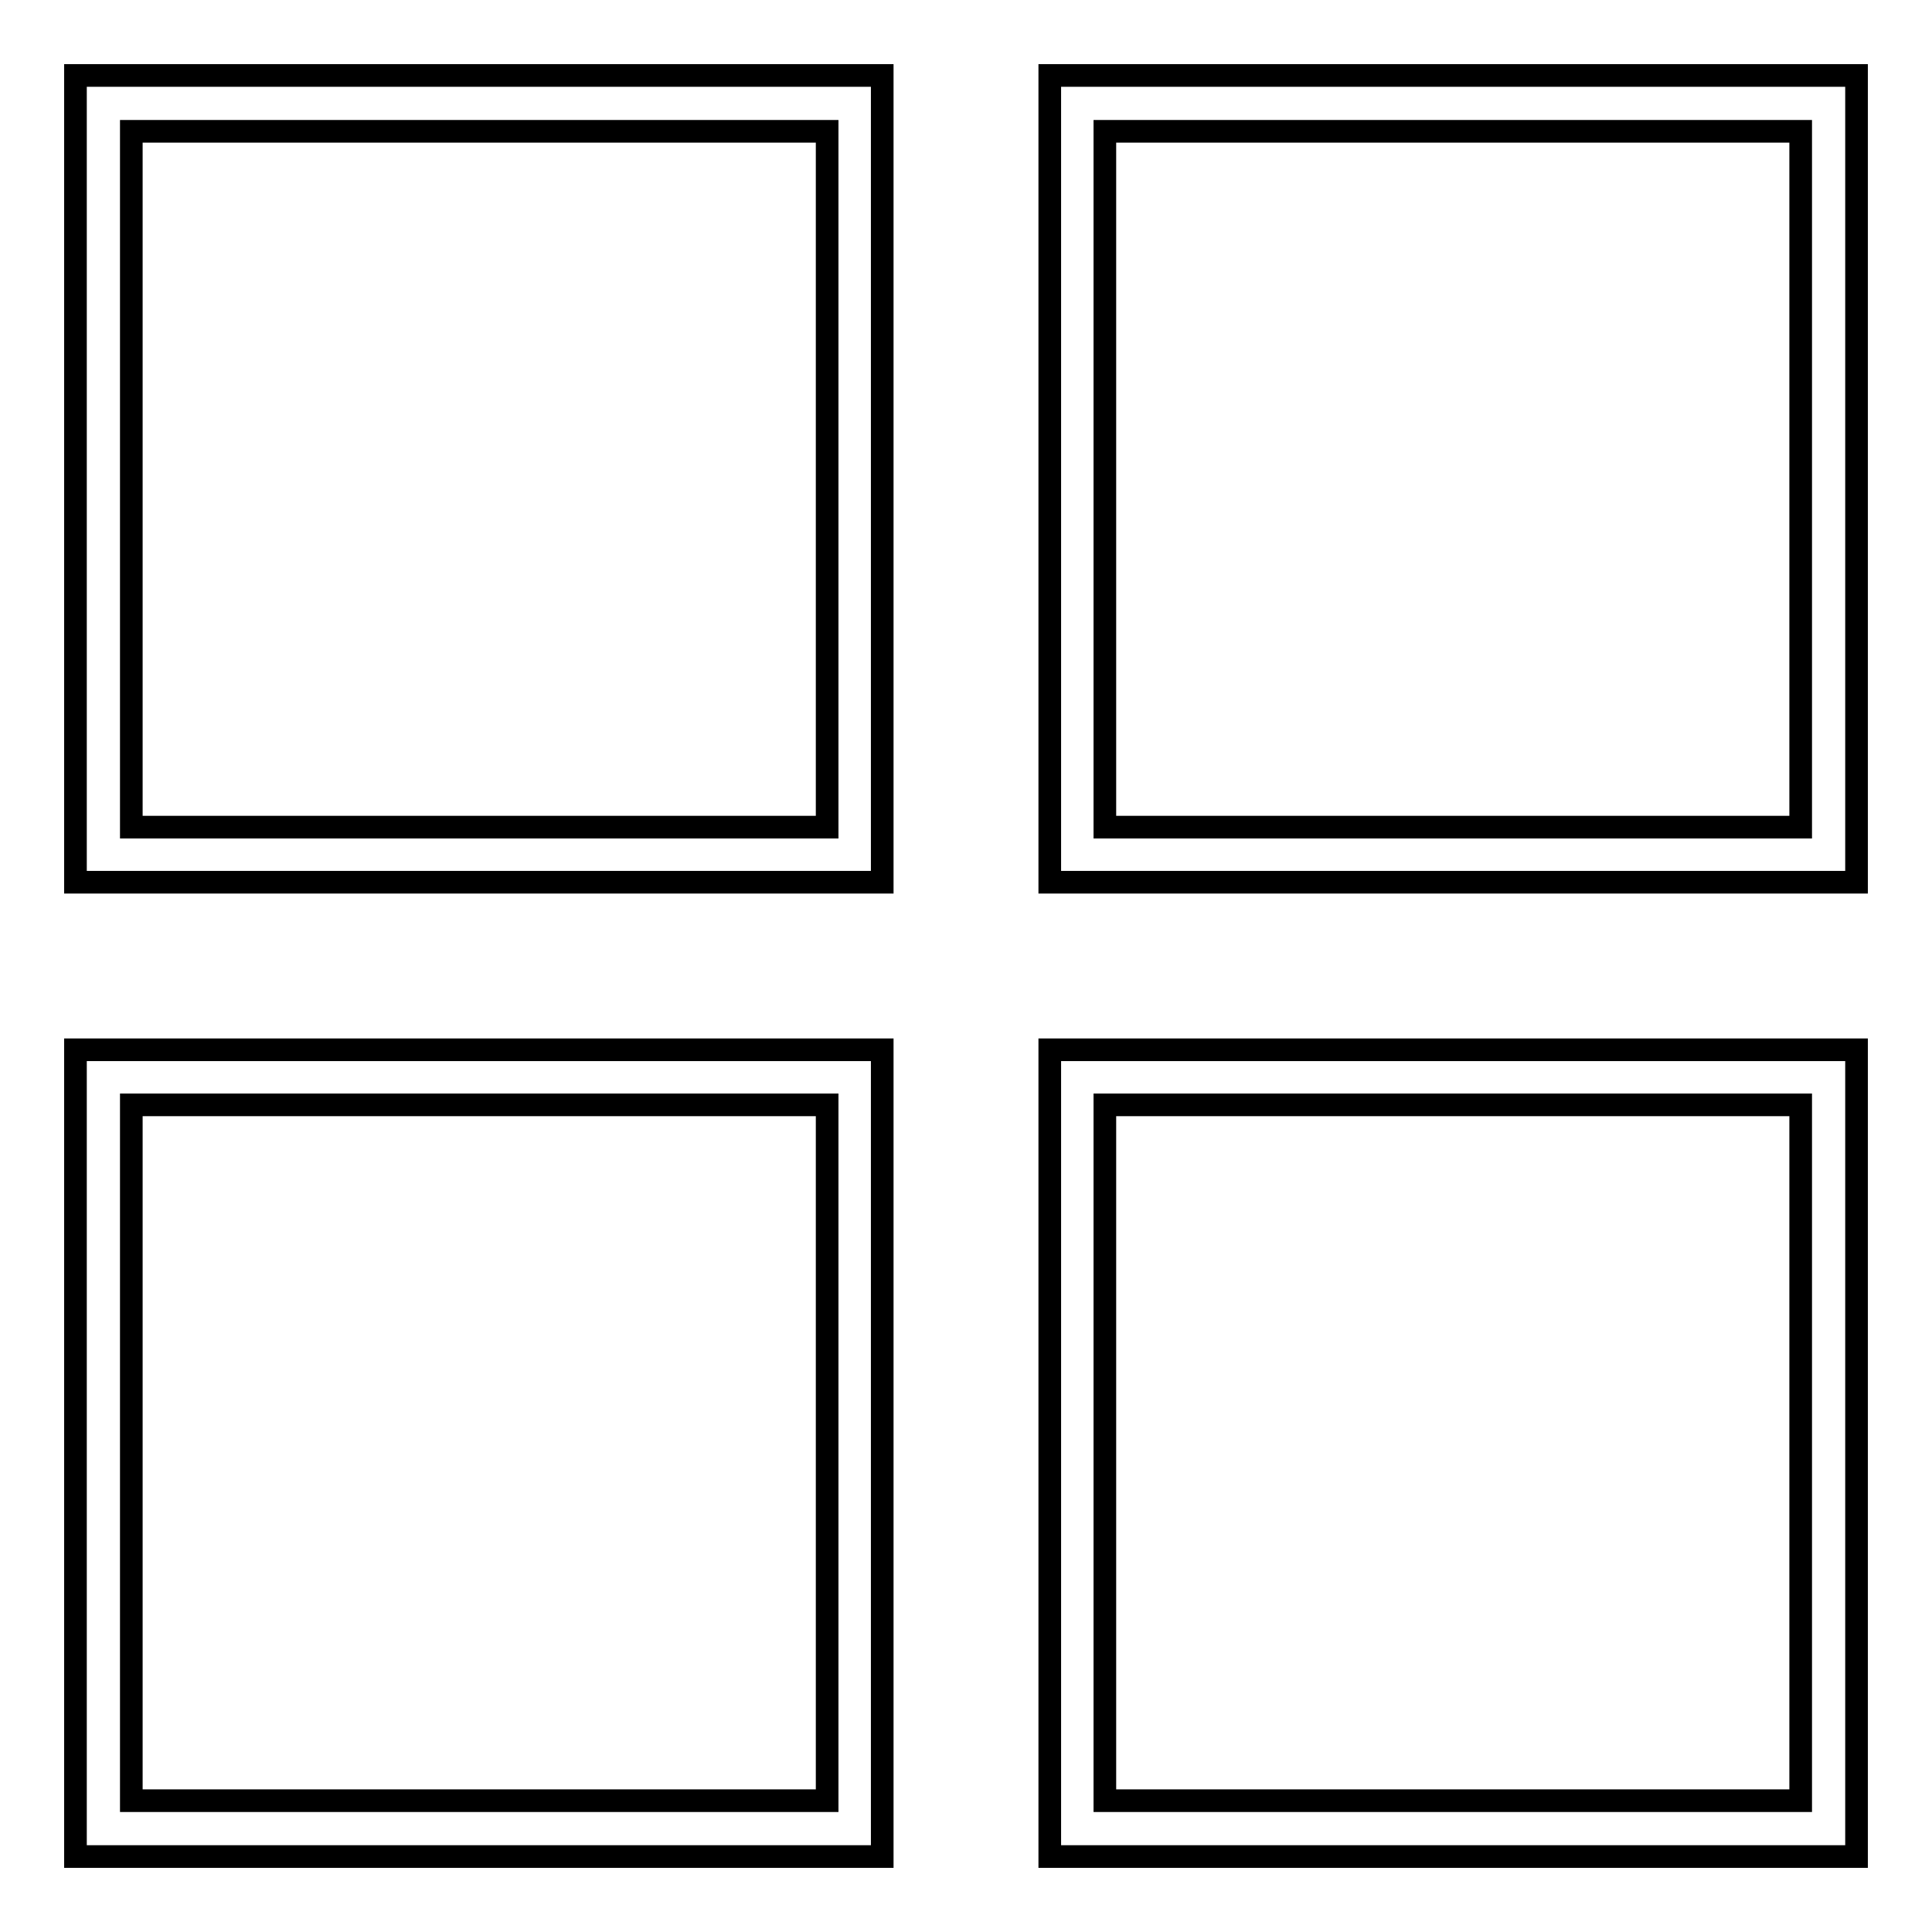 <?xml version="1.0" encoding="utf-8"?>
<!-- Svg Vector Icons : http://www.onlinewebfonts.com/icon -->
<!DOCTYPE svg PUBLIC "-//W3C//DTD SVG 1.1//EN" "http://www.w3.org/Graphics/SVG/1.1/DTD/svg11.dtd">
<svg version="1.1" xmlns="http://www.w3.org/2000/svg" xmlns:xlink="http://www.w3.org/1999/xlink" x="0px" y="0px" viewBox="0 0 256 256" enable-background="new 0 0 256 256" xml:space="preserve">
<g> <g> <path stroke-width="3" fill-opacity="0" stroke="#000000"  d="M116.9,10H10v106.9h106.9V10z M109.6,109.6H17.4V17.4h92.2V109.6z"/> <path stroke-width="3" fill-opacity="0" stroke="#000000"  d="M139.1,116.9H246V10H139.1V116.9z M146.4,17.4h92.2v92.2h-92.2V17.4z"/> <path stroke-width="3" fill-opacity="0" stroke="#000000"  d="M116.9,139.1H10V246h106.9V139.1z M109.6,238.6H17.4v-92.2h92.2V238.6z"/> <path stroke-width="3" fill-opacity="0" stroke="#000000"  d="M139.1,246H246V139.1H139.1V246z M146.4,146.4h92.2v92.2h-92.2V146.4z"/> </g></g>
</svg>